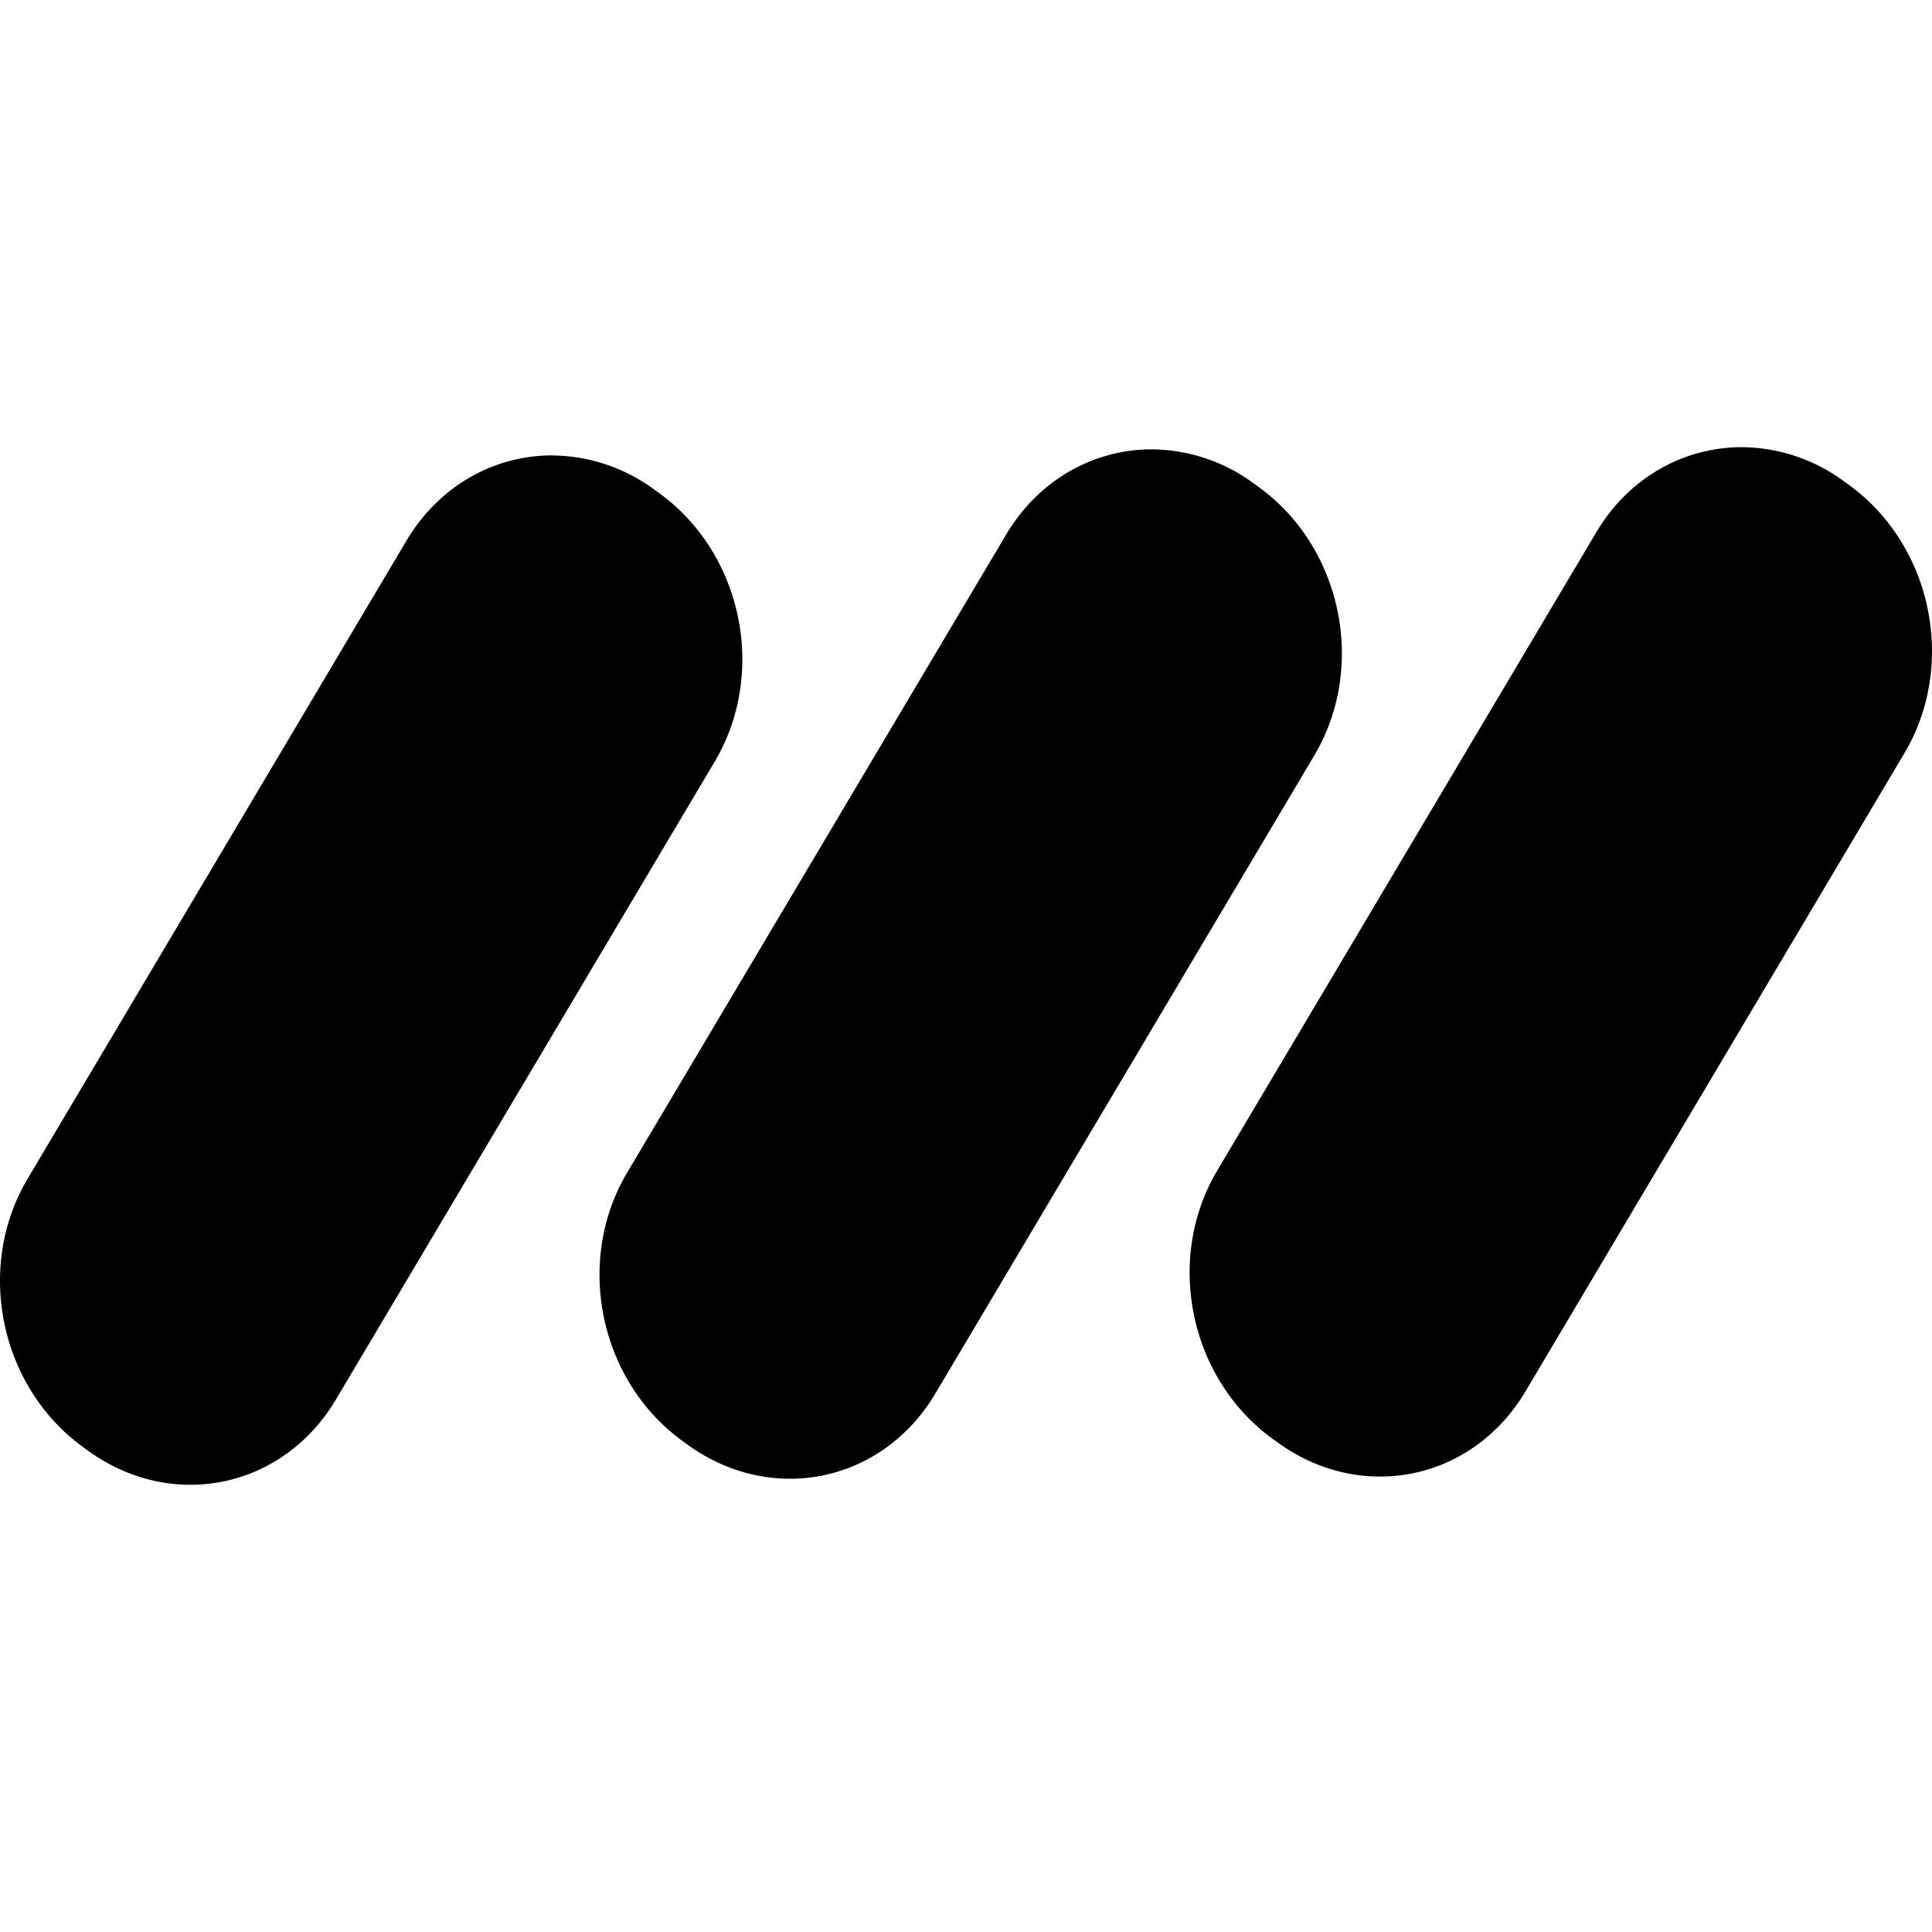 <?xml version="1.0" encoding="utf-8"?>
<svg fill="#000000" width="800px" height="800px" viewBox="0 0 24 24" role="img" xmlns="http://www.w3.org/2000/svg"><path d="M21.638 5.555c-.713 0-1.401.37-1.81 1.06l-4.707 7.926c-.656 1.104-.343 2.595.701 3.342l.061.044c1.044.747 2.413.46 3.068-.644l4.706-7.926c.656-1.104.343-2.595-.701-3.342l-.061-.044a2.16 2.16 0 0 0-1.257-.416zm-7.33.027c-.713 0-1.4.37-1.81 1.06L7.79 14.568c-.655 1.104-.343 2.595.702 3.342l.06.044c1.045.747 2.413.46 3.068-.644l4.707-7.926c.655-1.104.342-2.595-.702-3.342l-.06-.044a2.16 2.16 0 0 0-1.257-.416zm-7.448.075c-.713 0-1.401.37-1.811 1.06L.343 14.643c-.656 1.104-.343 2.595.701 3.342l.061.044c1.044.747 2.412.46 3.068-.644L8.879 9.46c.655-1.104.343-2.595-.701-3.342l-.061-.044a2.16 2.16 0 0 0-1.257-.416z"/></svg>
